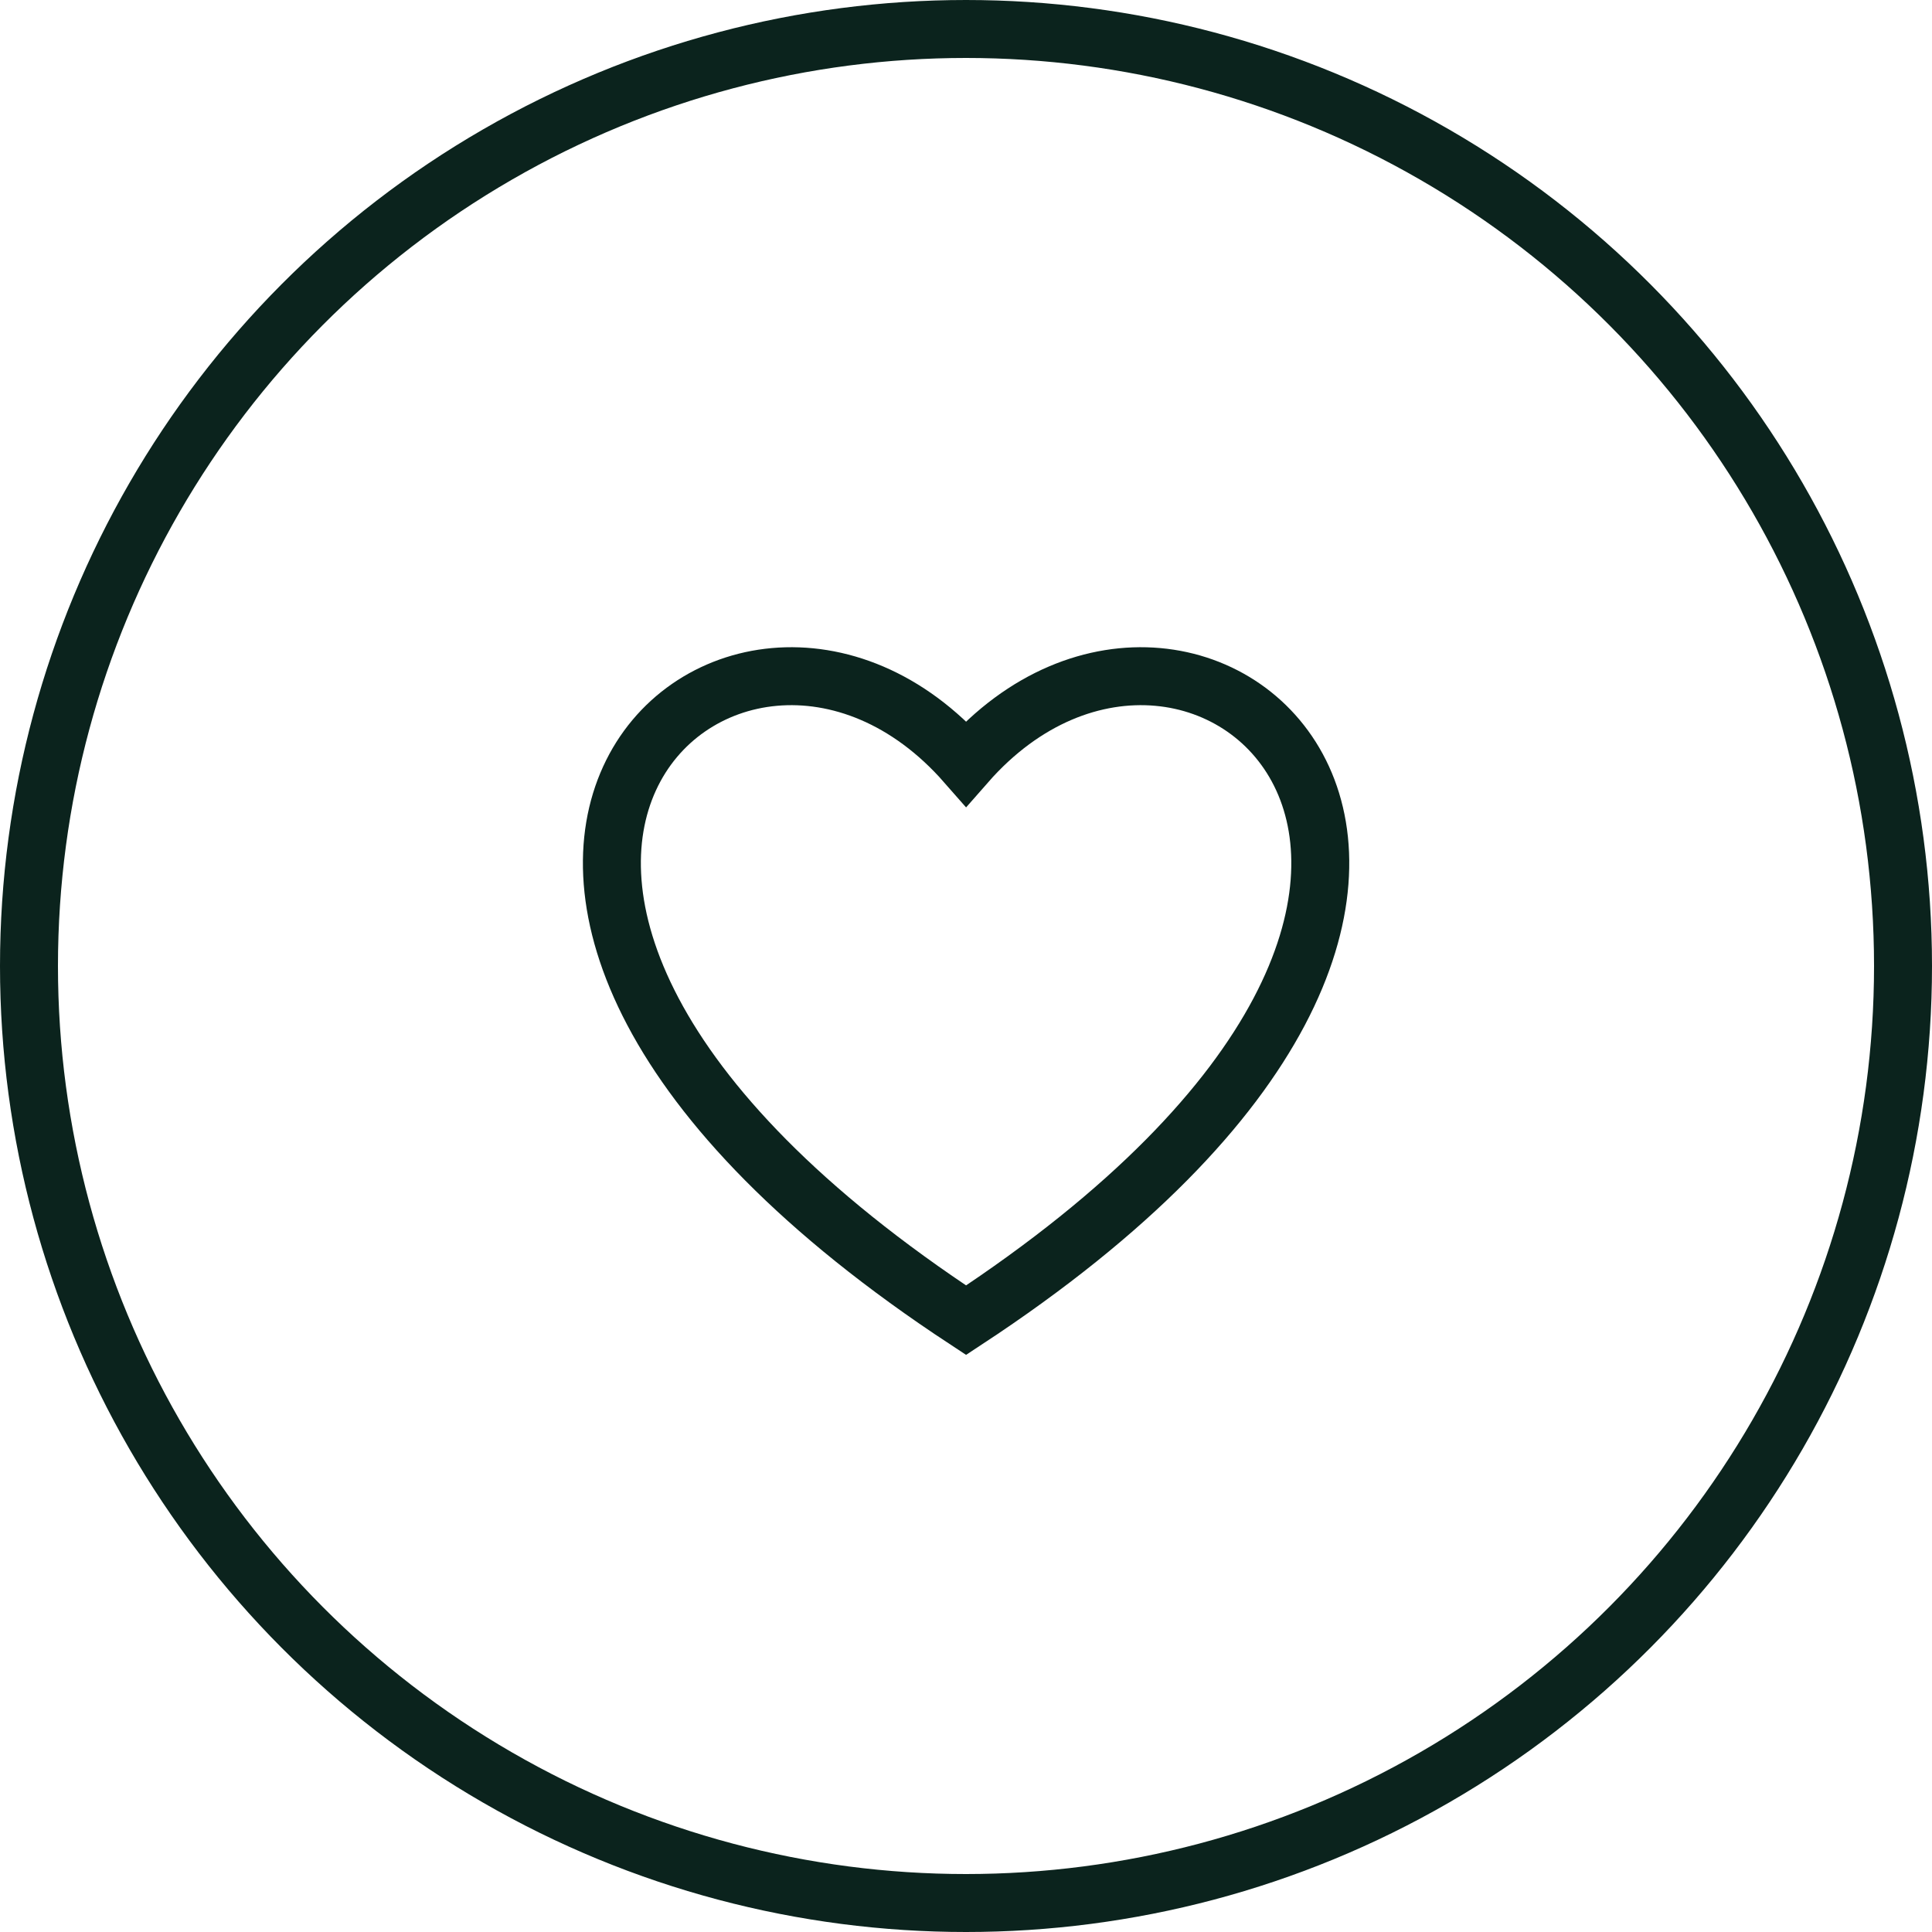 <svg width="100" height="100" viewBox="0 0 100 100" fill="none" xmlns="http://www.w3.org/2000/svg">
<circle cx="50" cy="50" r="48.5" stroke="#0B231D" stroke-width="3"/>
<path d="M50.004 39.516C37.948 25.762 15.608 45.738 50.004 68.333C84.401 45.738 62.061 25.762 50.004 39.516Z" stroke="#0B231D" stroke-width="3"/>
</svg>
